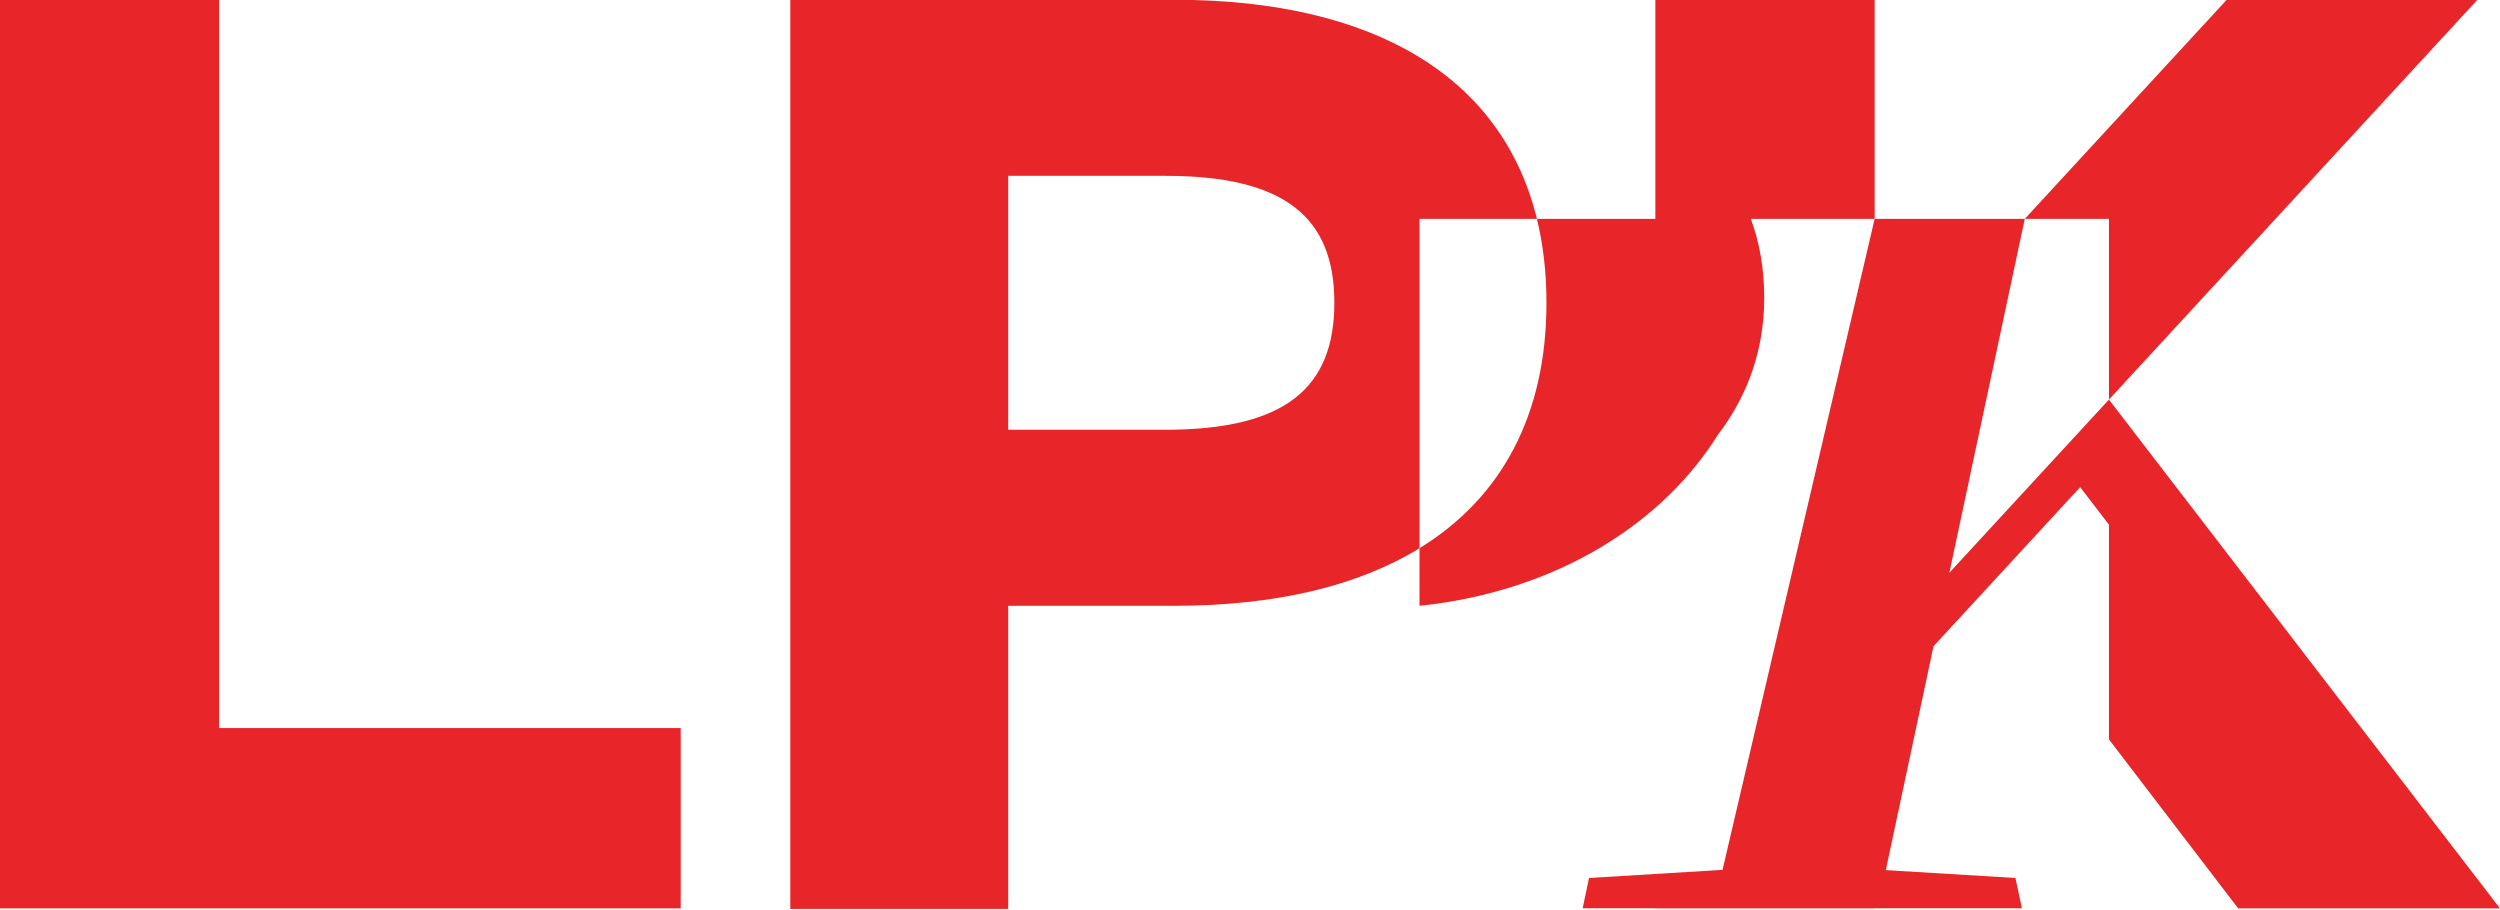 <?xml version="1.0" encoding="UTF-8"?>
<!-- Generator: Adobe Illustrator 26.5.2, SVG Export Plug-In . SVG Version: 6.00 Build 0)  -->
<svg xmlns="http://www.w3.org/2000/svg" xmlns:xlink="http://www.w3.org/1999/xlink" version="1.1" id="Layer_1" x="0px" y="0px" viewBox="0 0 1080 393" style="enable-background:new 0 0 1080 393;" xml:space="preserve">
<style type="text/css">
	.st0{fill:#FCF9F3;}
	.st1{fill:#E82529;}
	.st2{fill:#2E1720;}
</style>
<g>
	<polygon class="st1" points="294.06,314.52 94.64,314.52 94.64,-0.19 -0.1,-0.19 -0.1,392.42 294.06,392.42  "></polygon>
	<polygon class="st1" points="911.07,172.62 842.12,247.43 874.71,94.55 809.85,94.55 744.14,375.78 686.47,379.29 683.71,392.38    715.11,392.38 715.11,392.42 809.85,392.42 809.85,392.38 873.47,392.38 870.66,379.29 814.67,375.89 835.28,279.18 898.63,210.45    911.07,226.66 911.07,319.42 966.89,392.42 1080,392.42  "></polygon>
	<polygon class="st1" points="911.07,172.62 1070.34,-0.19 962.02,-0.19 874.71,94.55 911.07,94.55  "></polygon>
	<path class="st1" d="M809.85-0.19h-94.74v94.74l-51.17,0c2.73,11.16,4.13,23.25,4.13,36.26c0,48.42-19.34,84.21-54.84,106.02   l0,24.88c59.95-6.26,105.44-36.23,128.85-73.82c13.21-17.21,20.07-37.26,20.07-59.16c0-12.41-1.95-23.9-5.8-34.17h53.5V-0.19z"></path>
	<path class="st1" d="M663.86,94.55h0.09C648.9,32.96,593.27-0.1,507.25-0.1H341.41v392.75h94.14V261.71h71.7   c43.58,0,79.33-8.51,105.99-24.89l0-142.27L663.86,94.55z M503.5,185.65h-67.95V75.96h67.95c51.75,0,72.94,18.05,72.94,54.84   C576.43,167.58,555.25,185.65,503.5,185.65z"></path>
</g>
</svg>
